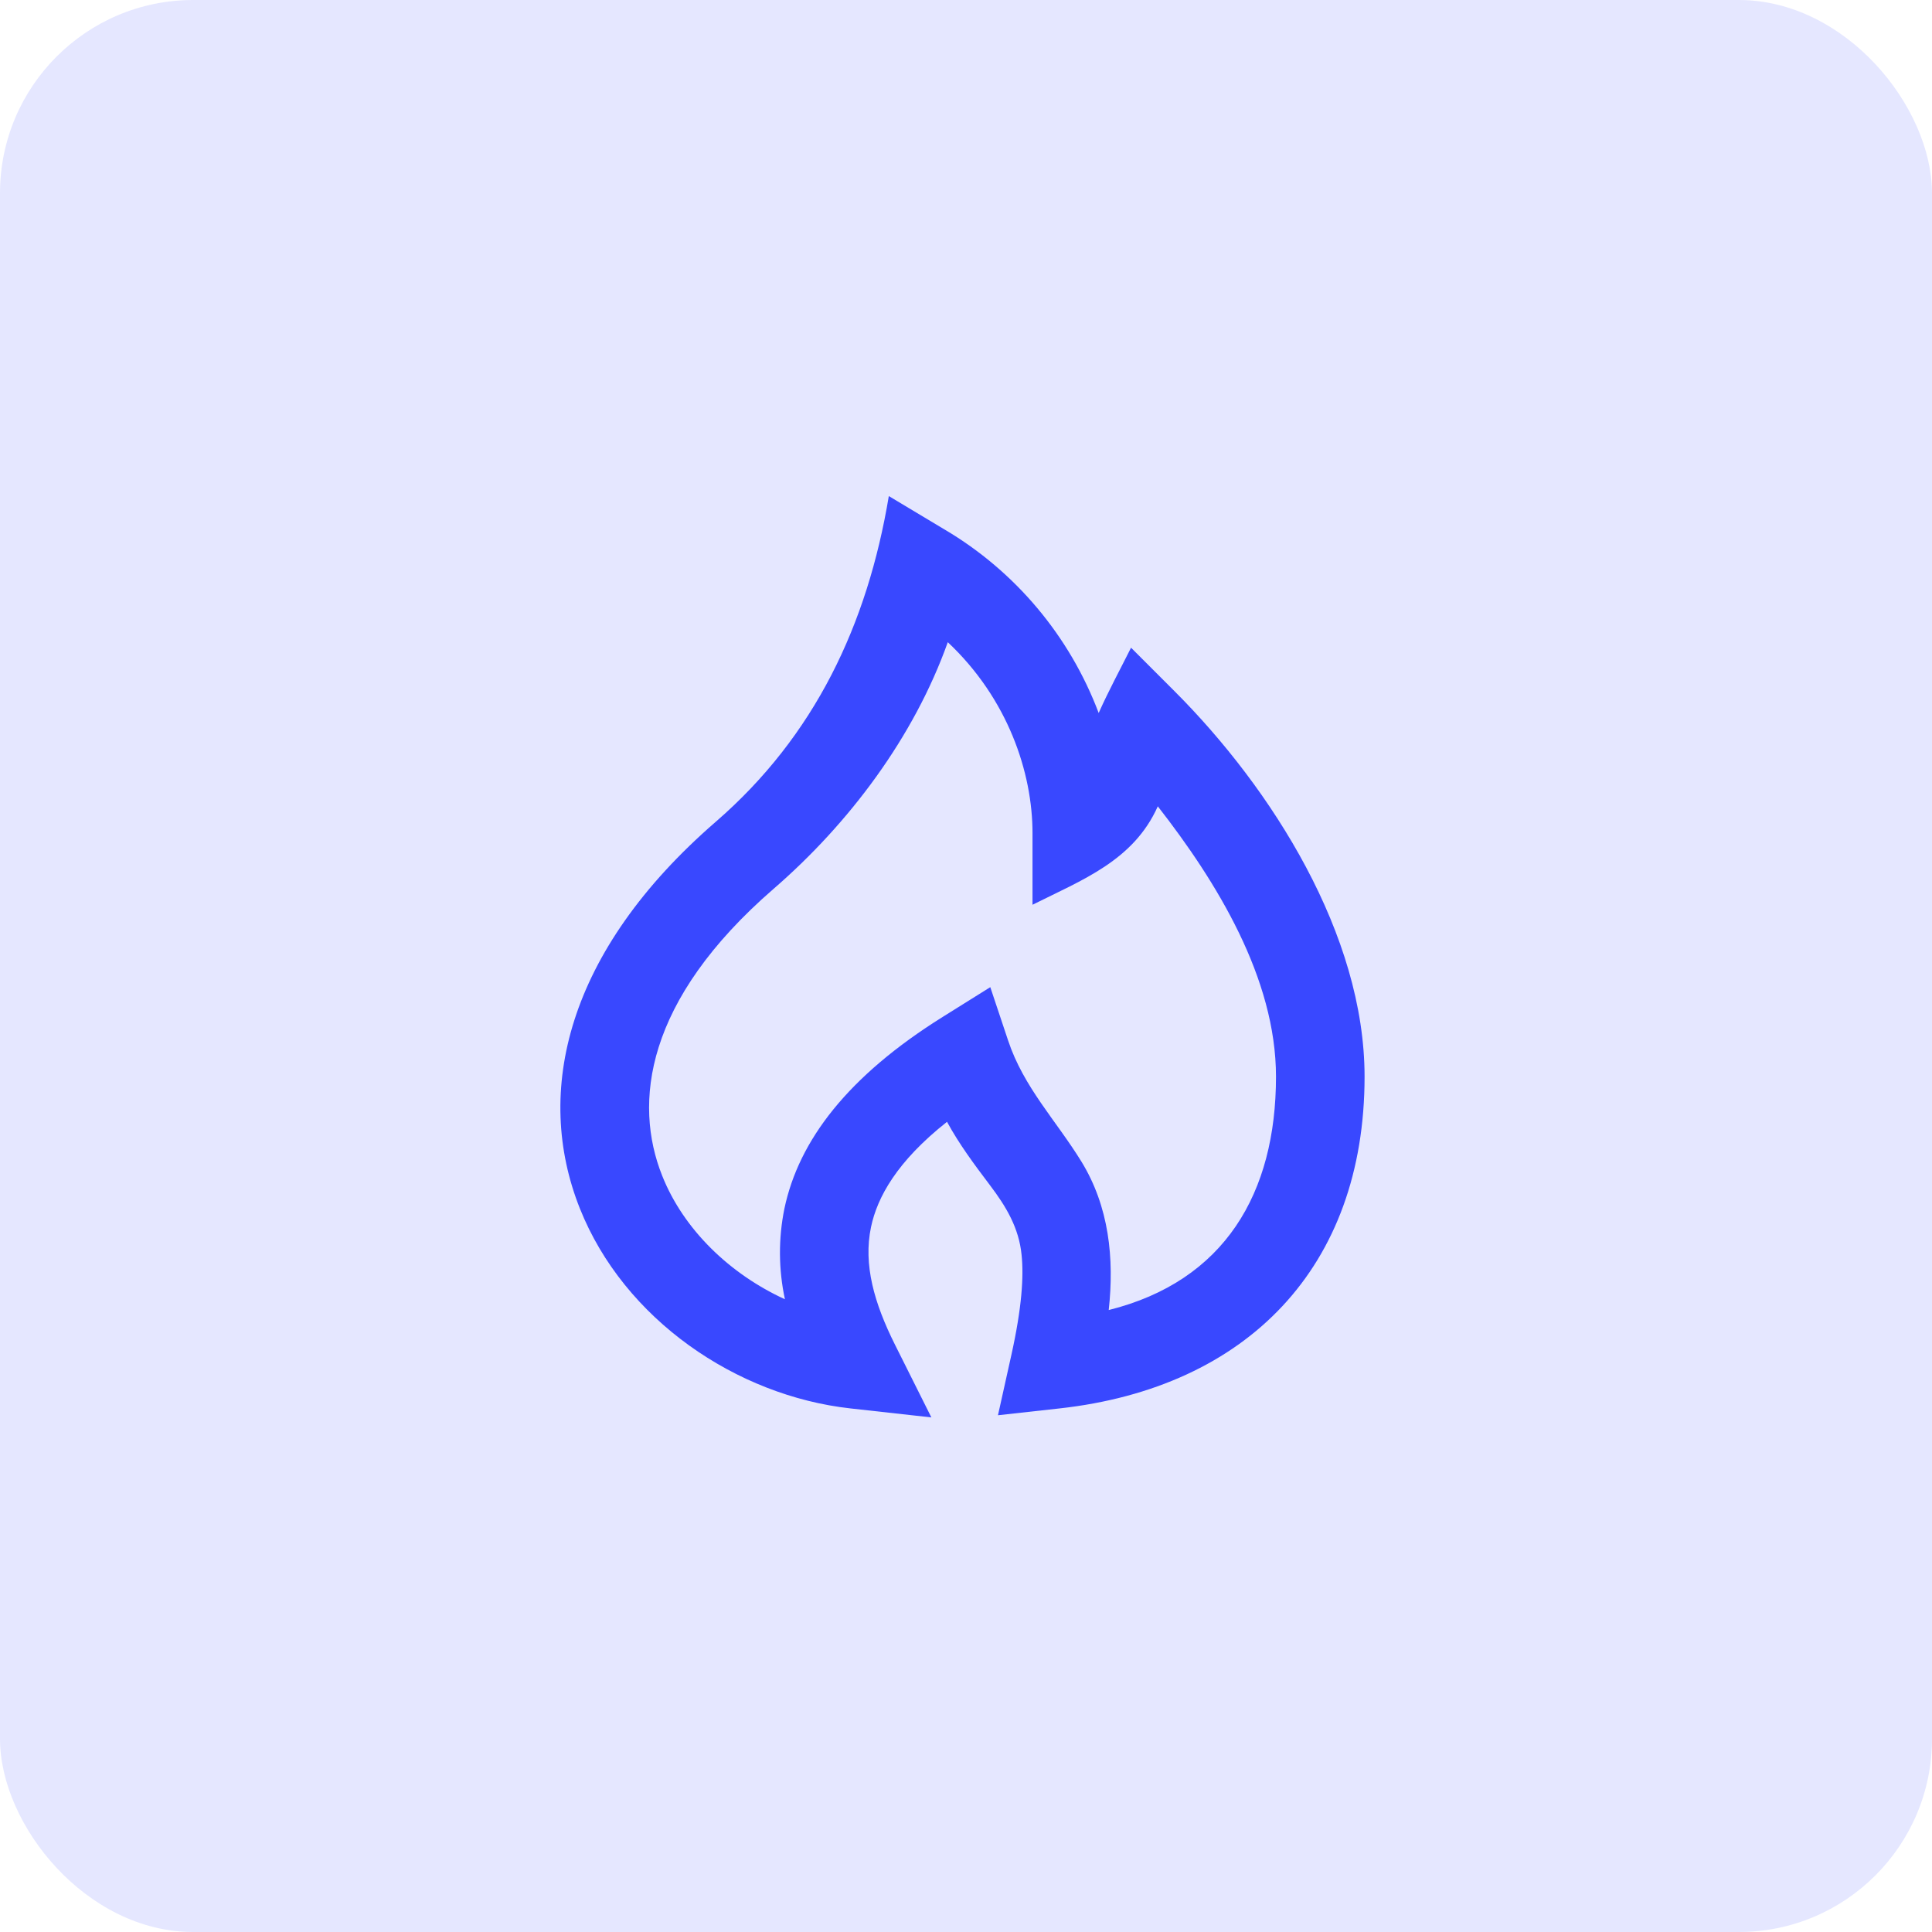 <svg width="40" height="40" viewBox="0 0 40 40" fill="none" xmlns="http://www.w3.org/2000/svg">
<rect width="40" height="40" rx="4" fill="#E5E7FF"></rect>
<path fill-rule="evenodd" clip-rule="evenodd" d="M18.402 10.271L19.557 10.963C21.022 11.829 22.147 13.17 22.747 14.762C22.951 14.304 23.192 13.859 23.417 13.41L24.316 14.309C26.335 16.328 28.252 19.353 28.252 22.291C28.252 26.231 25.822 28.729 21.936 29.16L20.662 29.301L20.94 28.05C21.157 27.071 21.197 26.431 21.151 25.983C21.096 25.419 20.828 24.977 20.495 24.537C20.176 24.115 19.86 23.692 19.607 23.226C18.566 24.048 18.163 24.791 18.034 25.402C17.869 26.185 18.102 26.985 18.529 27.839L19.283 29.346L17.609 29.16C15.248 28.898 12.921 27.32 12.005 25.019C11.047 22.611 11.724 19.697 14.819 17.014C16.872 15.235 17.959 12.928 18.402 10.271ZM19.623 13.296C18.924 15.257 17.583 17.045 16.019 18.4C13.35 20.713 13.111 22.841 13.709 24.34C14.153 25.459 15.113 26.378 16.251 26.9C16.118 26.282 16.114 25.643 16.24 25.024C16.538 23.607 17.558 22.279 19.516 21.055L20.503 20.438L20.872 21.543C21.194 22.511 21.863 23.195 22.387 24.045C22.962 24.98 23.072 26.053 22.955 27.123C25.357 26.523 26.418 24.702 26.418 22.291C26.418 20.254 25.19 18.256 23.971 16.694C23.468 17.819 22.41 18.215 21.377 18.732V17.249C21.377 15.994 20.866 14.464 19.623 13.296V13.296Z" fill="#3948FF"></path>
</svg>
